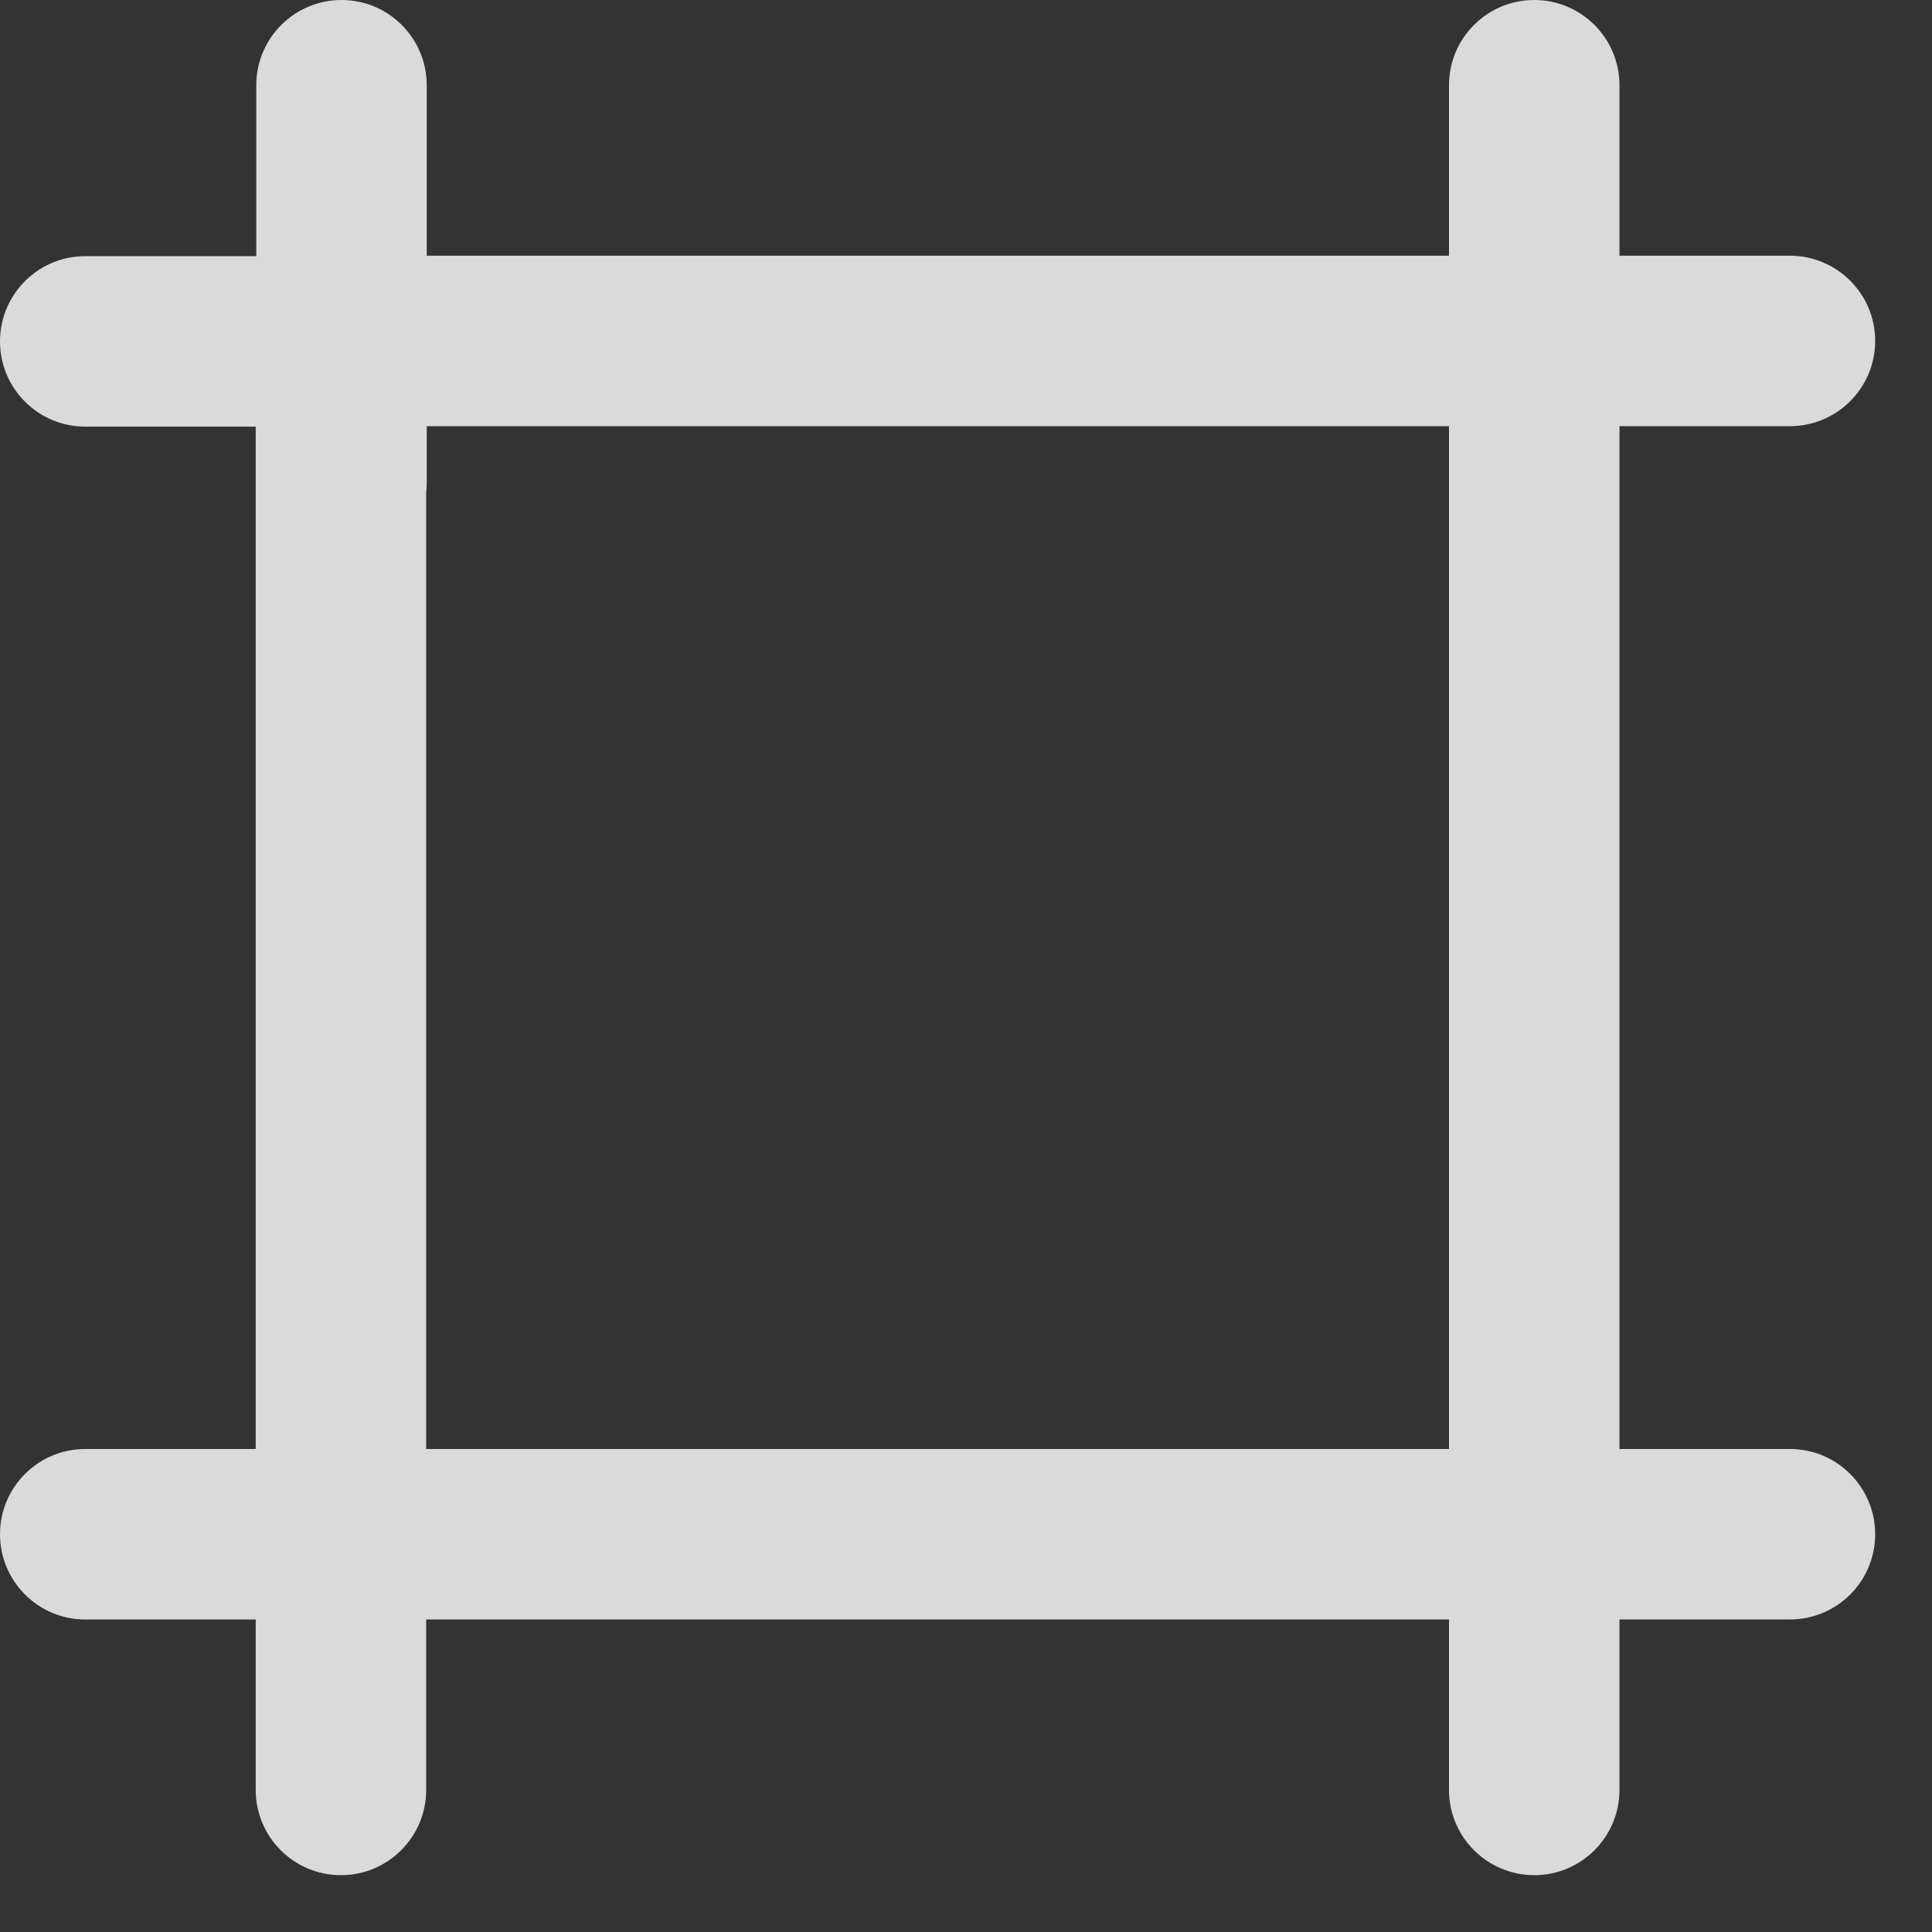 <?xml version="1.0" encoding="utf-8"?>
<svg xmlns="http://www.w3.org/2000/svg" fill="none" height="100%" overflow="visible" preserveAspectRatio="none" style="display: block;" viewBox="0 0 17 17" width="100%">
<rect x="0" y="0" width="17" height="17" fill="#333333" stroke="none"/>
<path clip-rule="evenodd" d="M13.5 0C13.914 0 14.25 0.336 14.25 0.75V2.25H15.75C16.164 2.25 16.5 2.586 16.5 3C16.5 3.414 16.164 3.75 15.75 3.75H14.25V12.75H15.75C16.164 12.75 16.5 13.086 16.5 13.5C16.5 13.914 16.164 14.25 15.75 14.25H14.25V15.75C14.25 16.164 13.914 16.5 13.5 16.5C13.086 16.5 12.75 16.164 12.75 15.75V14.25H3.75V15.75C3.75 16.164 3.414 16.5 3 16.5C2.586 16.5 2.25 16.164 2.25 15.75V14.25H0.75C0.336 14.25 0 13.914 0 13.5C0 13.086 0.336 12.75 0.75 12.75H2.25V3.754H0.75C0.336 3.754 0 3.418 0 3.004C0 2.59 0.336 2.254 0.75 2.254H2.255V0.75C2.255 0.336 2.591 0 3.005 0C3.419 0 3.755 0.336 3.755 0.75V2.25H12.75V0.75C12.75 0.336 13.086 2.31888e-05 13.5 0ZM3.755 4.25C3.755 4.278 3.753 4.306 3.75 4.333V12.75H12.75V3.75H3.755V4.25Z" fill="white" fill-opacity="0.82" fill-rule="evenodd" id="Union"/>
</svg>